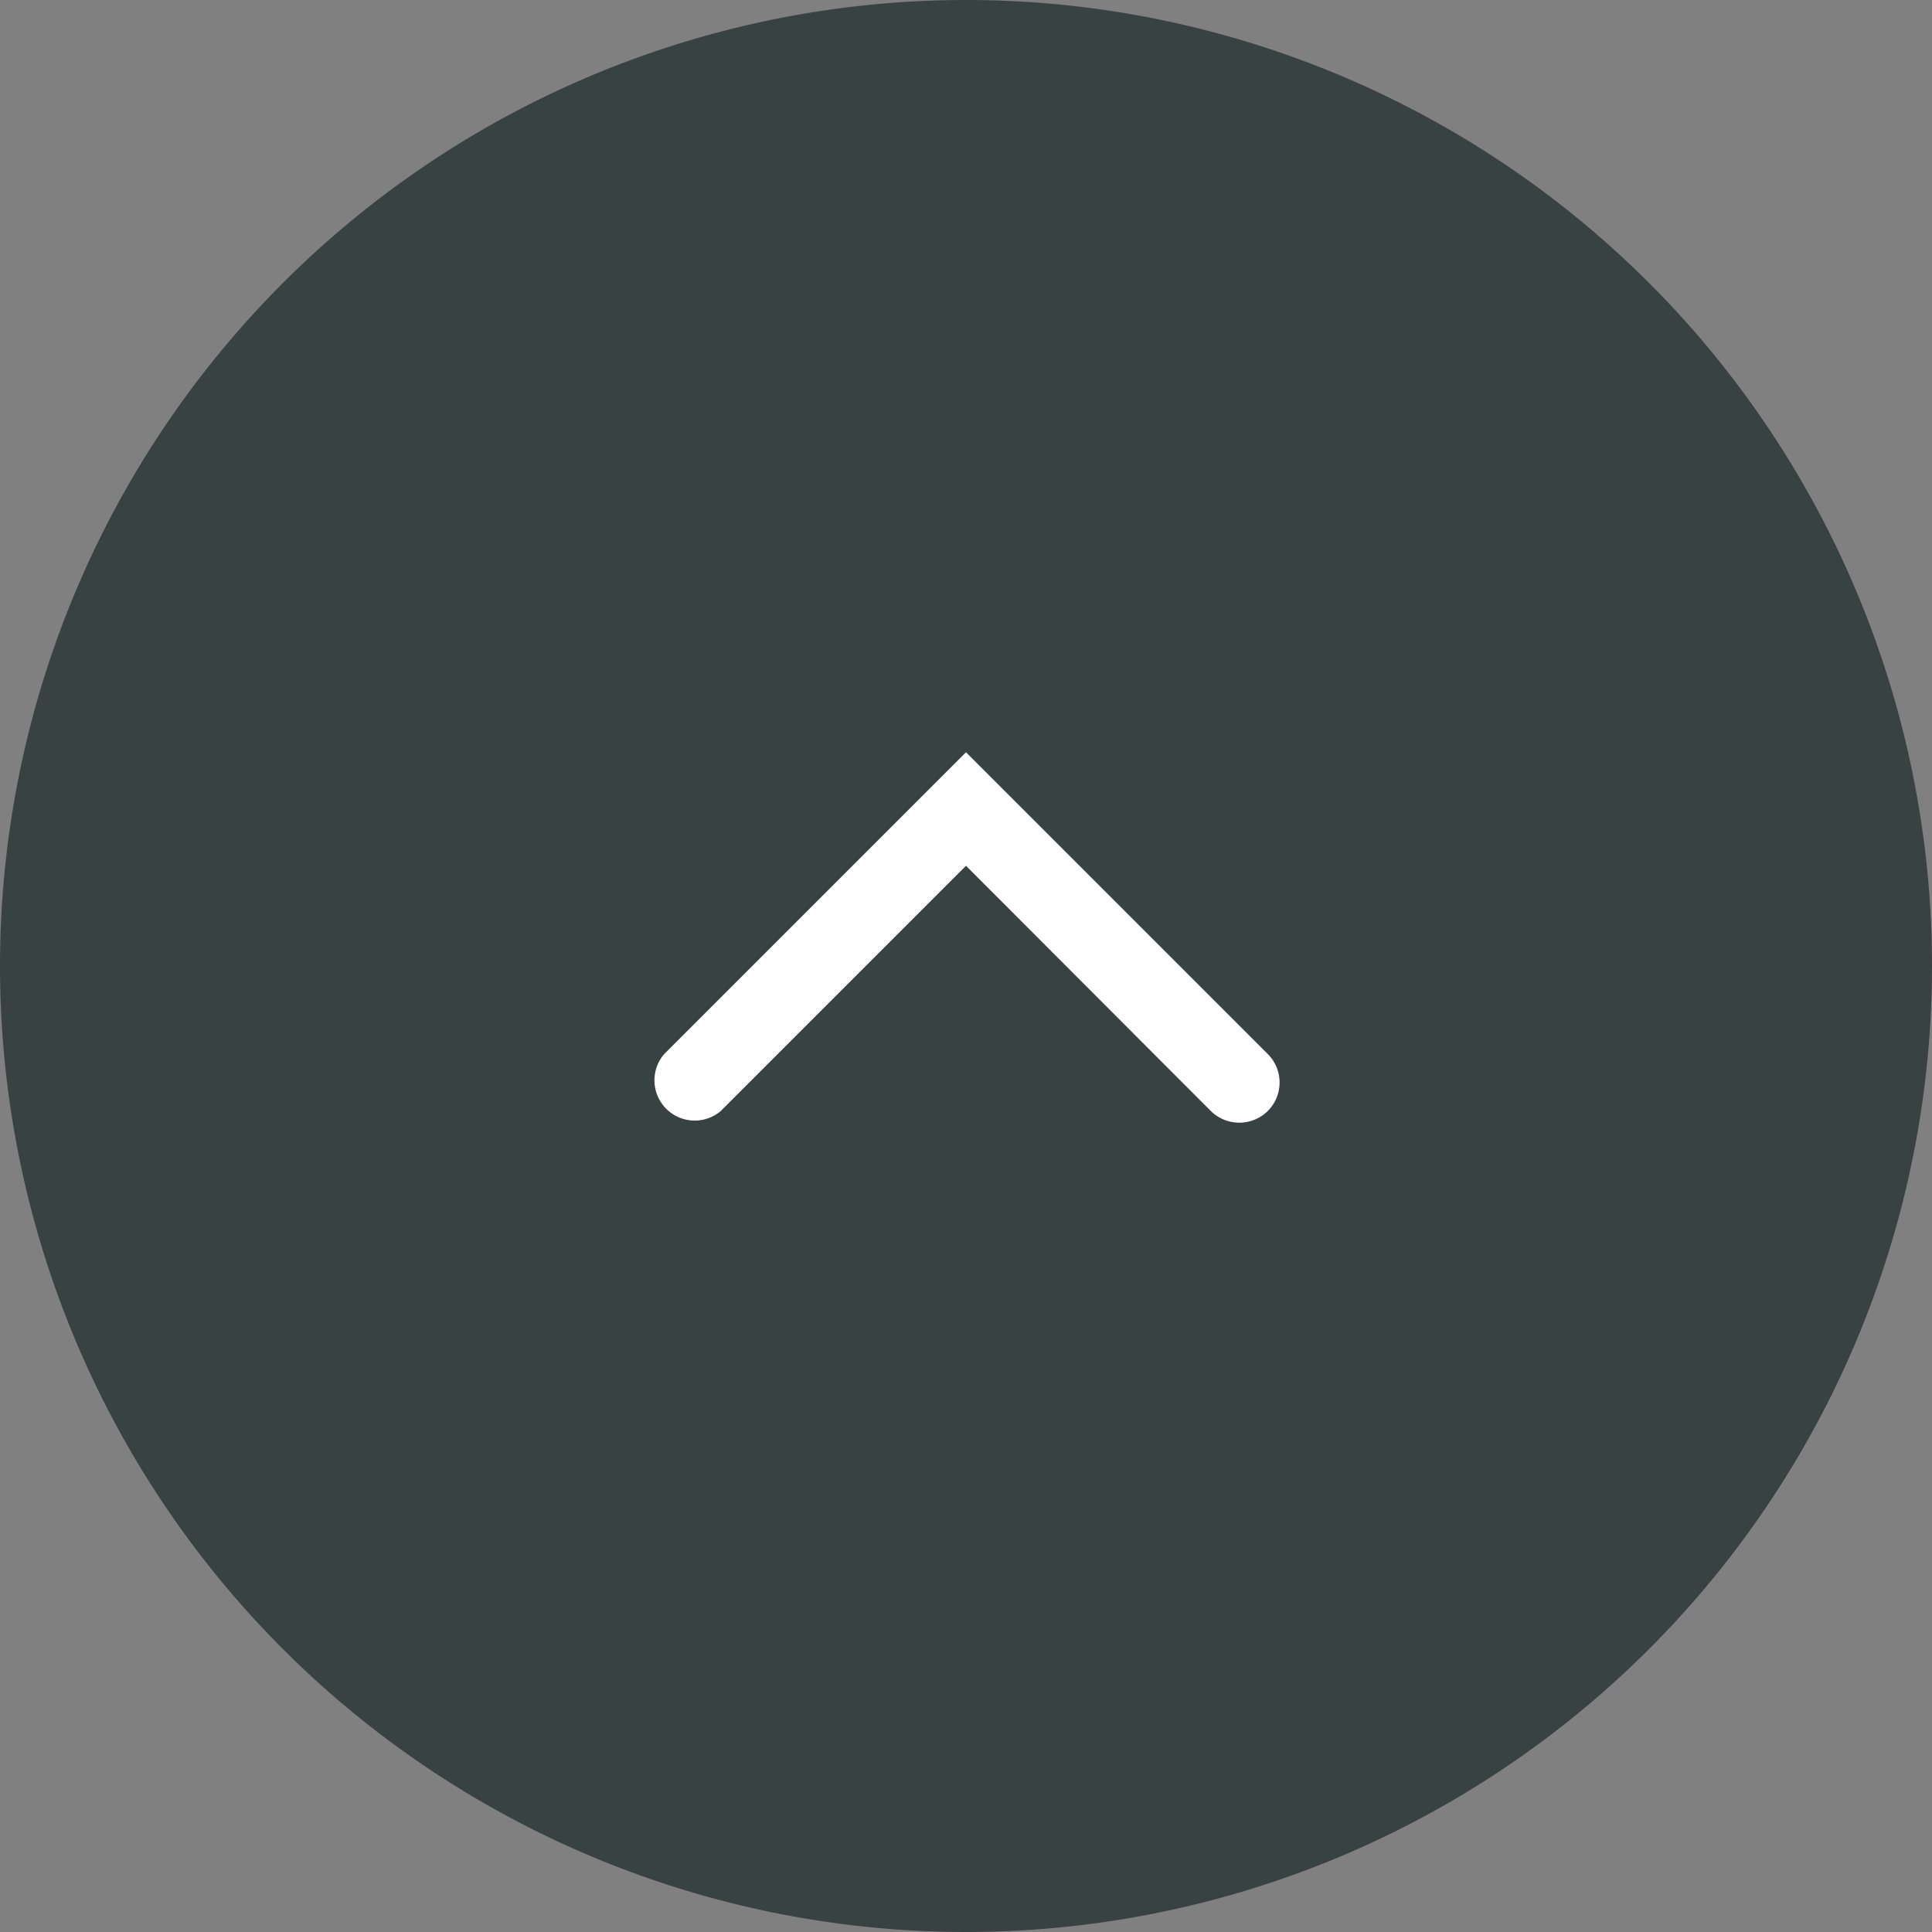 <svg xmlns="http://www.w3.org/2000/svg" width="48" height="48" viewBox="0 0 48 48">
  <rect x="0" y="0" width="48" height="48" fill="#808080" stroke="none"/>
  <g id="BAArrow" transform="translate(-1437.05 -3464.97)">
    <path id="Path_3" data-name="Path 3" d="M1461.05,3512.97a24,24,0,1,1,24-24,24,24,0,0,1-24,24" fill="#394243"/>
    <path id="Path_4" data-name="Path 4" d="M1468.55,3491.16l-7.5-7.5-7.5,7.5a1,1,0,0,0,1.41,1.41l6.09-6.09,6.08,6.09a1.008,1.008,0,0,0,1.42,0,1,1,0,0,0,0-1.41Z" fill="#fff"/>
  </g>
</svg>